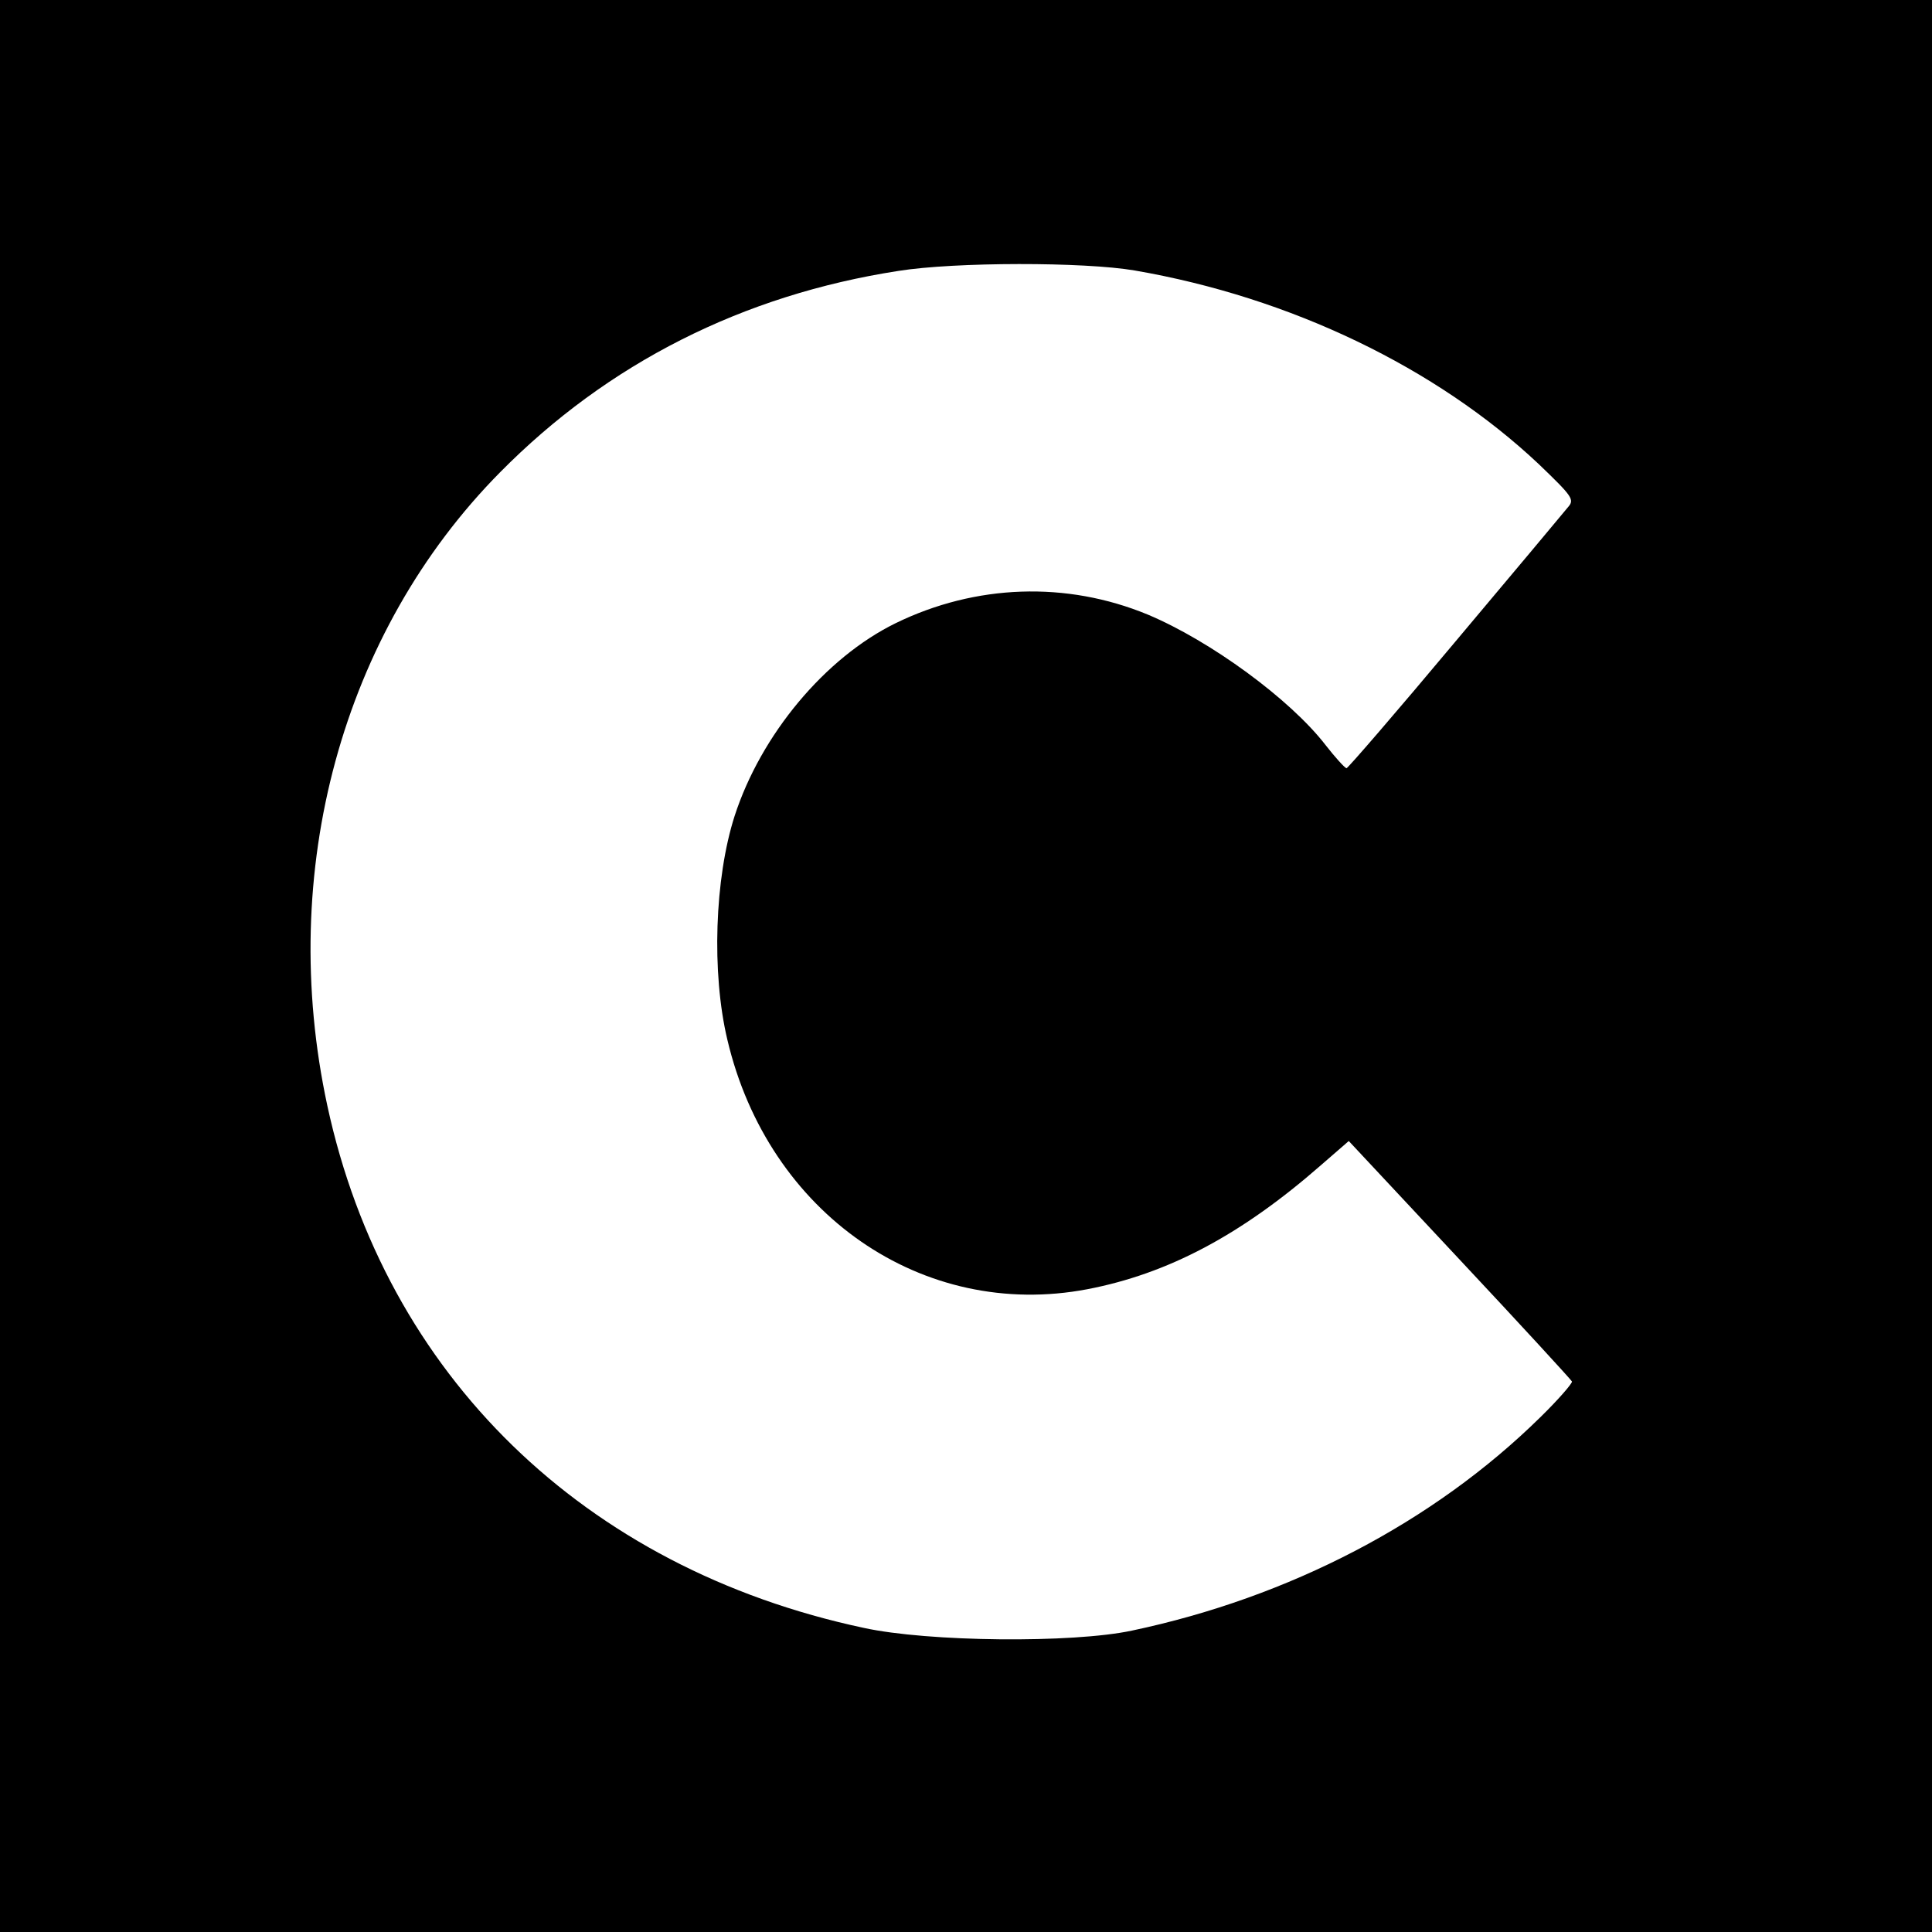 <?xml version="1.0" standalone="no"?>
<!DOCTYPE svg PUBLIC "-//W3C//DTD SVG 20010904//EN"
 "http://www.w3.org/TR/2001/REC-SVG-20010904/DTD/svg10.dtd">
<svg version="1.0" xmlns="http://www.w3.org/2000/svg"
 width="425pt" height="425pt" viewBox="0 0 425 425"
 preserveAspectRatio="xMidYMid meet">
<g transform="translate(0,425) scale(0.1,-0.1)"
fill="#000000" stroke="none">
<path d="M0 2125 l0 -2125 2125 0 2125 0 0 2125 0 2125 -2125 0 -2125 0 0
-2125z m2496 1530 c343 -59 664 -214 889 -426 75 -72 79 -78 64 -95 -9 -11
-120 -144 -248 -296 -128 -153 -236 -278 -239 -278 -4 1 -25 24 -46 51 -78
101 -253 229 -391 287 -179 74 -379 67 -555 -19 -155 -76 -296 -245 -354 -424
-44 -137 -51 -345 -16 -492 90 -383 430 -618 792 -549 177 34 338 119 514 273
l61 53 244 -261 c134 -143 245 -264 247 -268 1 -4 -30 -40 -70 -79 -235 -231
-552 -396 -898 -469 -131 -28 -448 -25 -590 6 -615 131 -1052 556 -1180 1149
-111 515 32 1041 380 1393 237 240 534 390 876 443 125 20 409 20 520 1z"/>
</g>
</svg>
